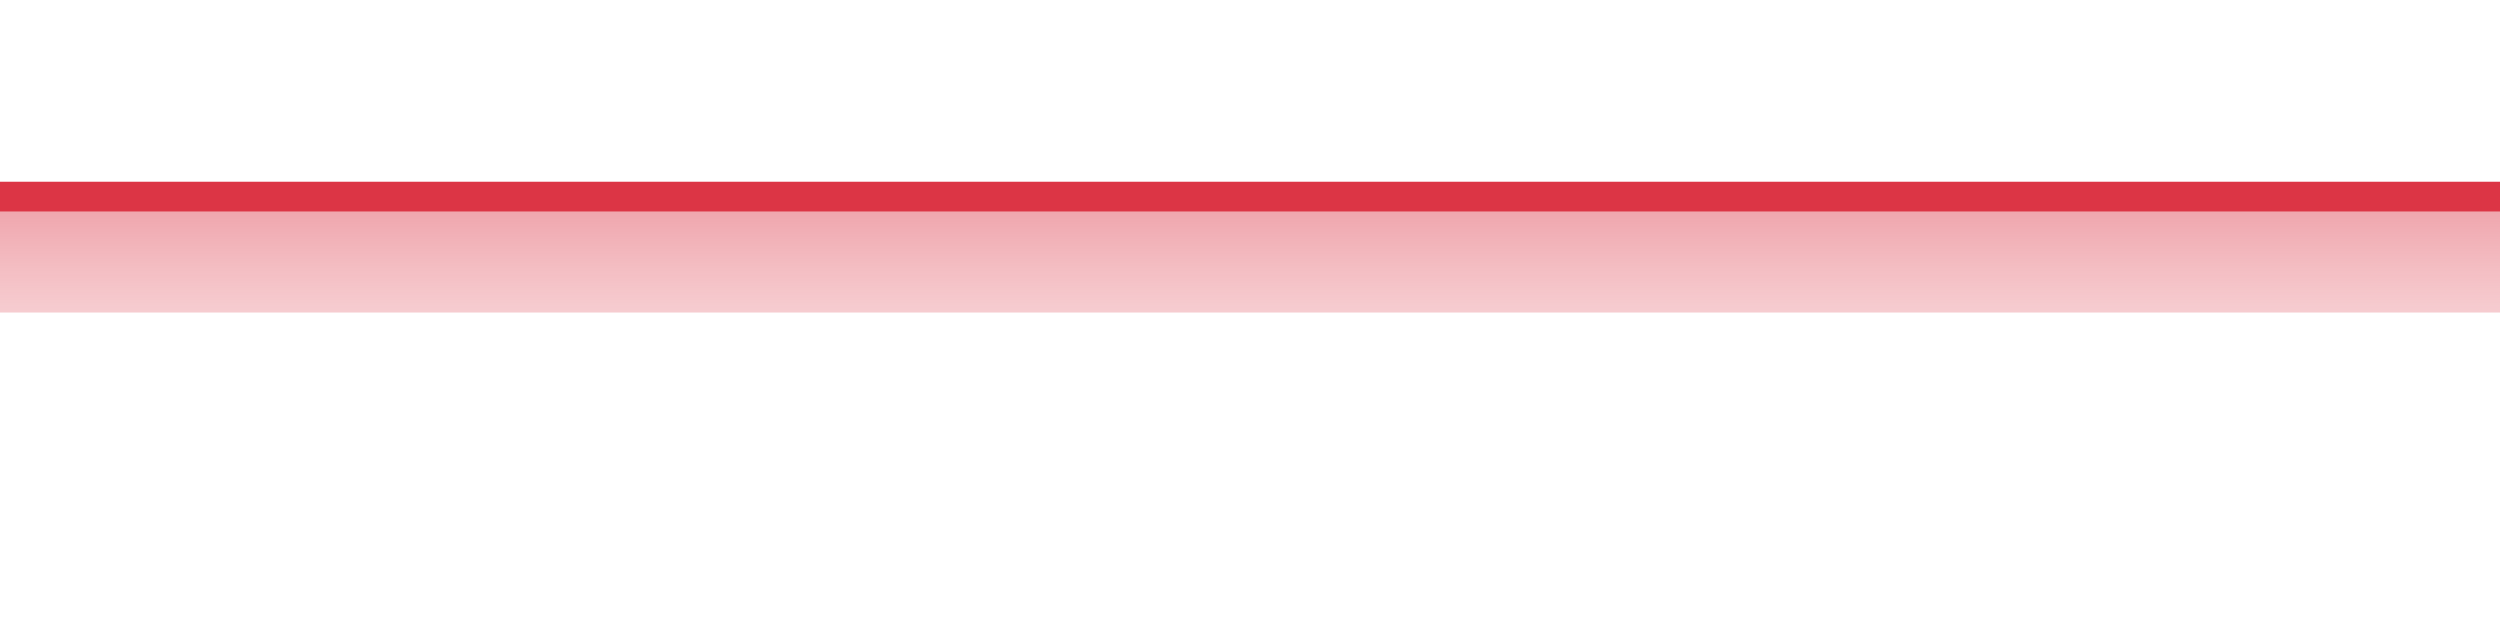 <?xml version="1.0" encoding="UTF-8"?>
<svg xmlns="http://www.w3.org/2000/svg" xmlns:xlink="http://www.w3.org/1999/xlink" width="168pt" height="42pt" viewBox="0 0 168 42" version="1.1">
<defs>
<linearGradient id="linear0" gradientUnits="userSpaceOnUse" x1="0" y1="42" x2="0" y2="0" >
<stop offset="0" style="stop-color:rgb(100%,100%,100%);stop-opacity:0;"/>
<stop offset="1" style="stop-color:rgb(86.275%,20.784%,27.059%);stop-opacity:1;"/>
</linearGradient>
</defs>
<g id="surface7096">
<path style=" stroke:none;fill-rule:nonzero;fill:url(#linear0);" d="M 0 13.211 C 1.121 13.211 4.48 13.211 5.602 13.211 C 6.719 13.211 10.078 13.211 11.199 13.211 C 12.32 13.211 15.68 13.211 16.801 13.211 C 17.922 13.211 21.281 13.211 22.398 13.211 C 23.52 13.211 26.879 13.211 28 13.211 C 29.121 13.211 32.48 13.211 33.602 13.211 C 34.719 13.211 38.078 13.211 39.199 13.211 C 40.32 13.211 43.68 13.211 44.801 13.211 C 45.922 13.211 49.281 13.211 50.398 13.211 C 51.52 13.211 54.879 13.211 56 13.211 C 57.121 13.211 60.48 13.211 61.602 13.211 C 62.719 13.211 66.078 13.211 67.199 13.211 C 68.32 13.211 71.68 13.211 72.801 13.211 C 73.922 13.211 77.281 13.211 78.398 13.211 C 79.52 13.211 82.879 13.211 84 13.211 C 85.121 13.211 88.48 13.211 89.602 13.211 C 90.719 13.211 94.078 13.211 95.199 13.211 C 96.32 13.211 99.68 13.211 100.801 13.211 C 101.922 13.211 105.281 13.211 106.398 13.211 C 107.52 13.211 110.879 13.211 112 13.211 C 113.121 13.211 116.48 13.211 117.602 13.211 C 118.719 13.211 122.078 13.211 123.199 13.211 C 124.32 13.211 127.68 13.211 128.801 13.211 C 129.922 13.211 133.281 13.211 134.398 13.211 C 135.52 13.211 138.879 13.211 140 13.211 C 141.121 13.211 144.48 13.211 145.602 13.211 C 146.719 13.211 150.078 13.211 151.199 13.211 C 152.32 13.211 155.68 13.211 156.801 13.211 C 157.922 13.211 161.281 13.211 162.398 13.211 C 163.52 13.211 166.879 13.211 168 13.211 L 168 21 L 0 21 Z M 0 13.211 "/>
<path style="fill:none;stroke-width:2;stroke-linecap:butt;stroke-linejoin:miter;stroke:rgb(86.275%,20.784%,27.059%);stroke-opacity:1;stroke-miterlimit:10;" d="M 0 13.211 C 1.121 13.211 4.48 13.211 5.602 13.211 C 6.719 13.211 10.078 13.211 11.199 13.211 C 12.32 13.211 15.68 13.211 16.801 13.211 C 17.922 13.211 21.281 13.211 22.398 13.211 C 23.52 13.211 26.879 13.211 28 13.211 C 29.121 13.211 32.48 13.211 33.602 13.211 C 34.719 13.211 38.078 13.211 39.199 13.211 C 40.32 13.211 43.68 13.211 44.801 13.211 C 45.922 13.211 49.281 13.211 50.398 13.211 C 51.52 13.211 54.879 13.211 56 13.211 C 57.121 13.211 60.48 13.211 61.602 13.211 C 62.719 13.211 66.078 13.211 67.199 13.211 C 68.32 13.211 71.68 13.211 72.801 13.211 C 73.922 13.211 77.281 13.211 78.398 13.211 C 79.52 13.211 82.879 13.211 84 13.211 C 85.121 13.211 88.48 13.211 89.602 13.211 C 90.719 13.211 94.078 13.211 95.199 13.211 C 96.32 13.211 99.68 13.211 100.801 13.211 C 101.922 13.211 105.281 13.211 106.398 13.211 C 107.52 13.211 110.879 13.211 112 13.211 C 113.121 13.211 116.48 13.211 117.602 13.211 C 118.719 13.211 122.078 13.211 123.199 13.211 C 124.32 13.211 127.68 13.211 128.801 13.211 C 129.922 13.211 133.281 13.211 134.398 13.211 C 135.52 13.211 138.879 13.211 140 13.211 C 141.121 13.211 144.48 13.211 145.602 13.211 C 146.719 13.211 150.078 13.211 151.199 13.211 C 152.32 13.211 155.68 13.211 156.801 13.211 C 157.922 13.211 161.281 13.211 162.398 13.211 C 163.52 13.211 166.879 13.211 168 13.211 "/>
</g>
</svg>
